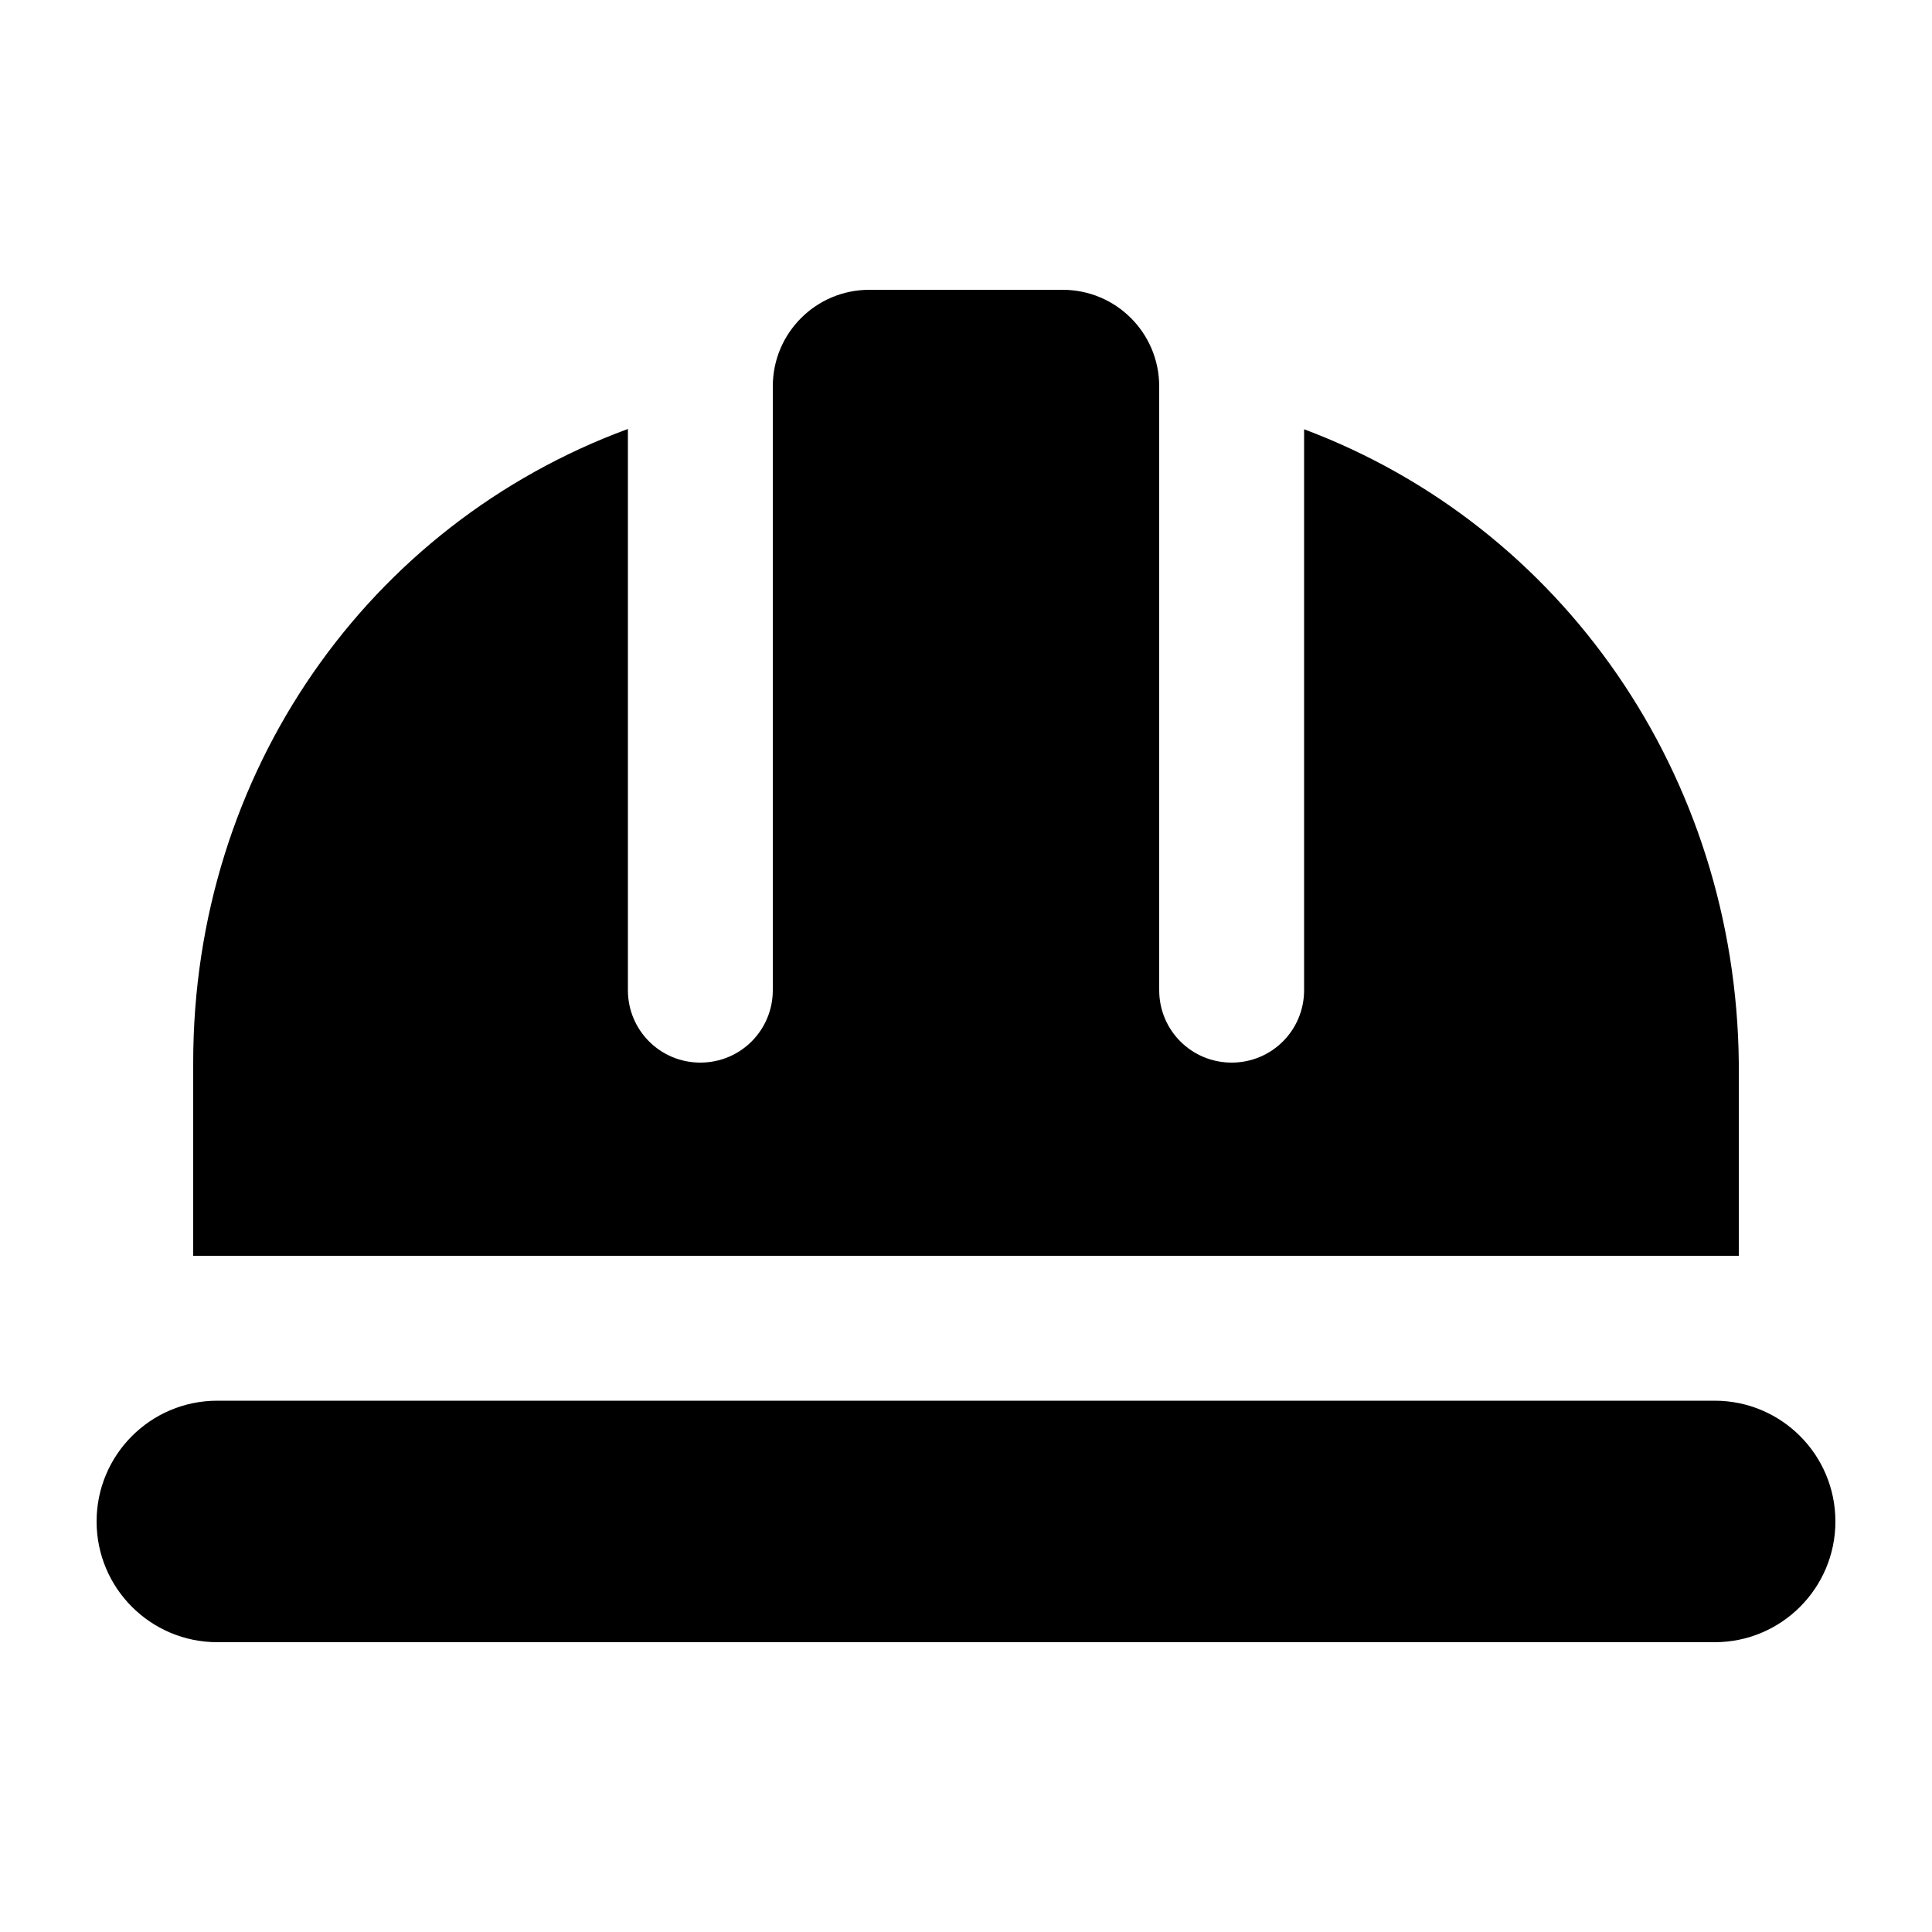 <?xml version="1.0" encoding="UTF-8"?>
<svg id="_レイヤー_1" data-name="レイヤー_1" xmlns="http://www.w3.org/2000/svg" version="1.1" viewBox="0 0 640 640">
  <!-- Generator: Adobe Illustrator 29.8.1, SVG Export Plug-In . SVG Version: 2.1.1 Build 2)  -->
  <path d="M384,328v-200c0-17.7-14.3-32-32-32h-64c-17.7,0-32,14.3-32,32v200c0,13.3-10.7,24-24,24s-24-10.7-24-24v-185.9c-86,31.7-144,113.7-144,209.9v64h512v-64c-1-95.2-58.4-177.7-144-209.8v185.8c0,13.3-10.7,24-24,24s-24-10.7-24-24ZM72,464c-22.1,0-40,17.9-40,40s17.9,40,40,40h496c22.1,0,40-17.9,40-40s-17.9-40-40-40H72Z"/>
</svg>